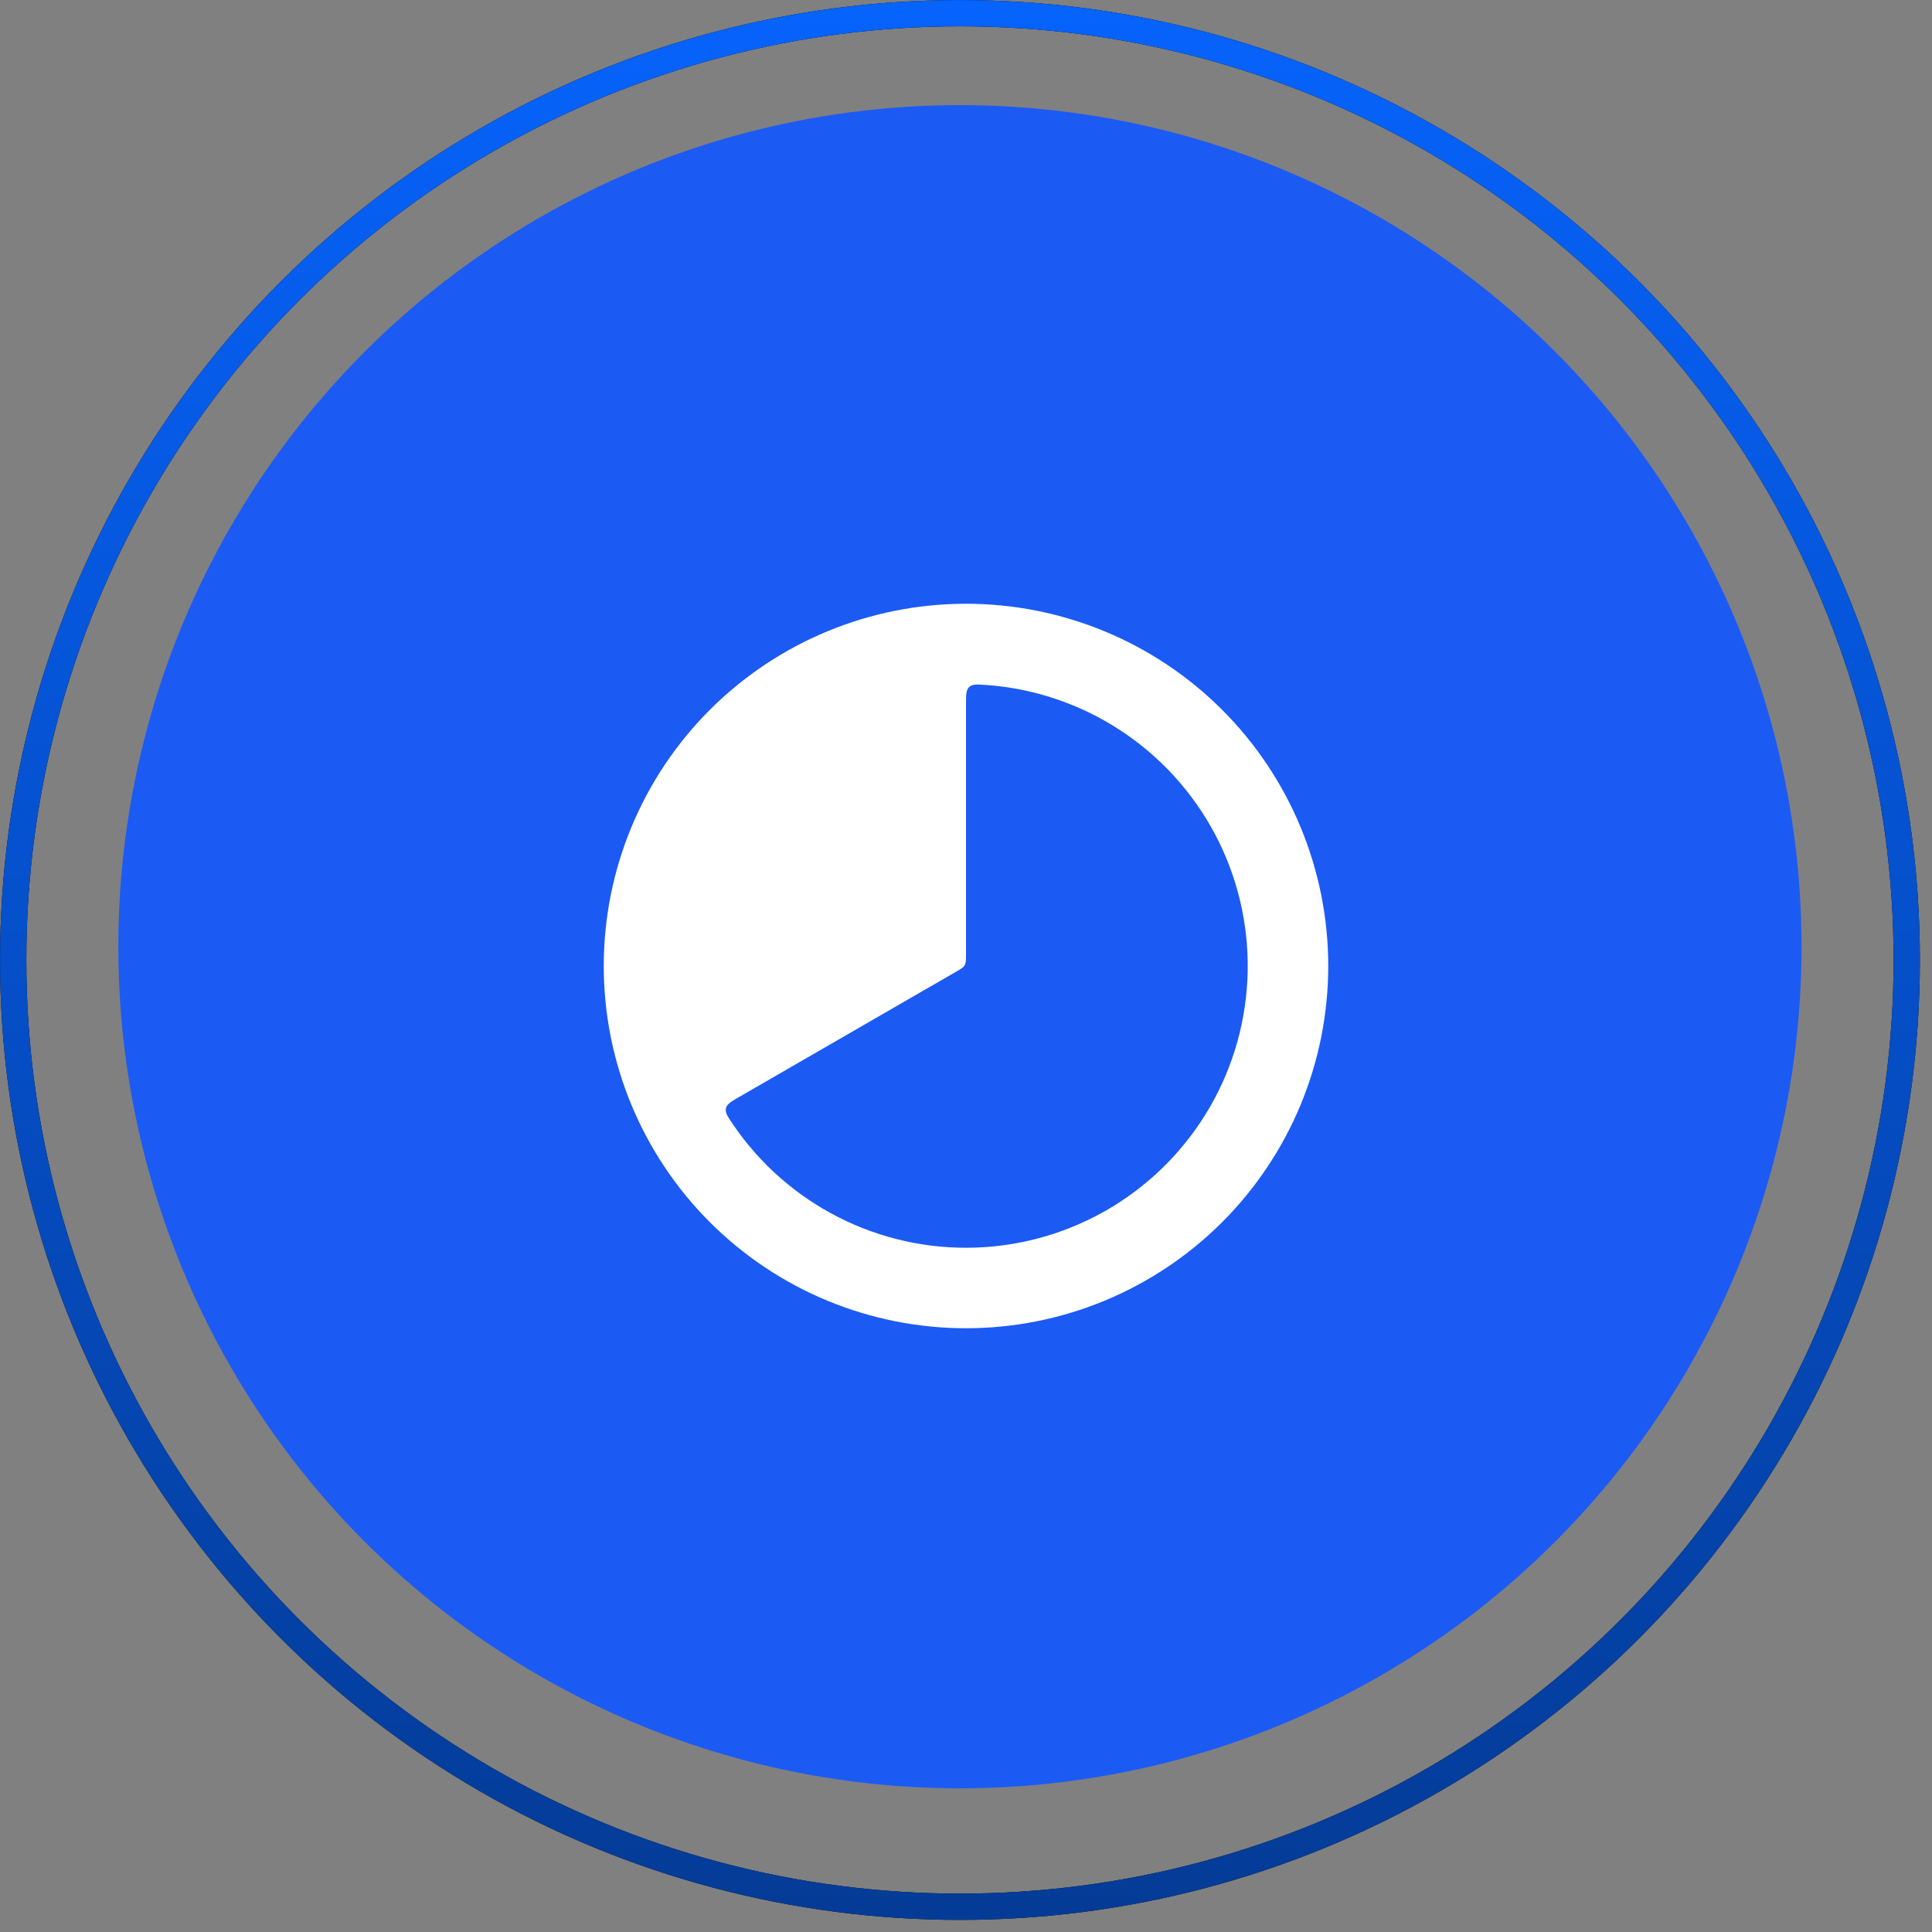 <svg width="56" height="56" viewBox="0 0 56 56" fill="none" xmlns="http://www.w3.org/2000/svg">
<rect x="0" y="0" width="56" height="56" fill="#808080" stroke="none"/>
<circle cx="27.824" cy="27.441" r="24.394" fill="#1C5AF4"/>
<g clip-path="url(#clip0_49_29)">
<path fill-rule="evenodd" clip-rule="evenodd" d="M28 38.5C29.379 38.5 30.744 38.228 32.018 37.701C33.292 37.173 34.45 36.4 35.425 35.425C36.4 34.45 37.173 33.292 37.701 32.018C38.228 30.744 38.5 29.379 38.5 28C38.5 26.621 38.228 25.256 37.701 23.982C37.173 22.708 36.4 21.55 35.425 20.575C34.45 19.6 33.292 18.827 32.018 18.299C30.744 17.772 29.379 17.5 28 17.5C25.215 17.5 22.544 18.606 20.575 20.575C18.606 22.544 17.5 25.215 17.5 28C17.5 30.785 18.606 33.456 20.575 35.425C22.544 37.394 25.215 38.5 28 38.5ZM28.093 19.913C28 19.999 28 20.137 28 20.417V27.663C28 27.827 28 27.91 27.96 27.978C27.922 28.046 27.851 28.086 27.708 28.168L21.432 31.792C21.191 31.932 21.07 32.002 21.042 32.124C21.014 32.248 21.089 32.358 21.237 32.578C22.013 33.724 23.067 34.654 24.301 35.281C25.535 35.908 26.908 36.211 28.291 36.162C29.675 36.112 31.023 35.712 32.209 34.999C33.395 34.285 34.38 33.282 35.072 32.084C35.764 30.885 36.14 29.53 36.165 28.146C36.19 26.762 35.863 25.395 35.214 24.172C34.565 22.95 33.616 21.912 32.456 21.157C31.297 20.401 29.964 19.953 28.583 19.854C28.319 19.836 28.187 19.826 28.093 19.913Z" fill="white"/>
</g>
<circle cx="27.825" cy="27.825" r="27.443" stroke="black" stroke-width="0.762"/>
<circle cx="27.825" cy="27.825" r="27.443" stroke="url(#paint0_linear_49_29)" stroke-width="0.762"/>
<defs>
<linearGradient id="paint0_linear_49_29" x1="27.825" y1="0" x2="27.825" y2="55.649" gradientUnits="userSpaceOnUse">
<stop stop-color="#0663FC"/>
<stop offset="1" stop-color="#043B96"/>
</linearGradient>
<clipPath id="clip0_49_29">
<rect width="24" height="24" fill="white" transform="translate(16 16)"/>
</clipPath>
</defs>
</svg>
